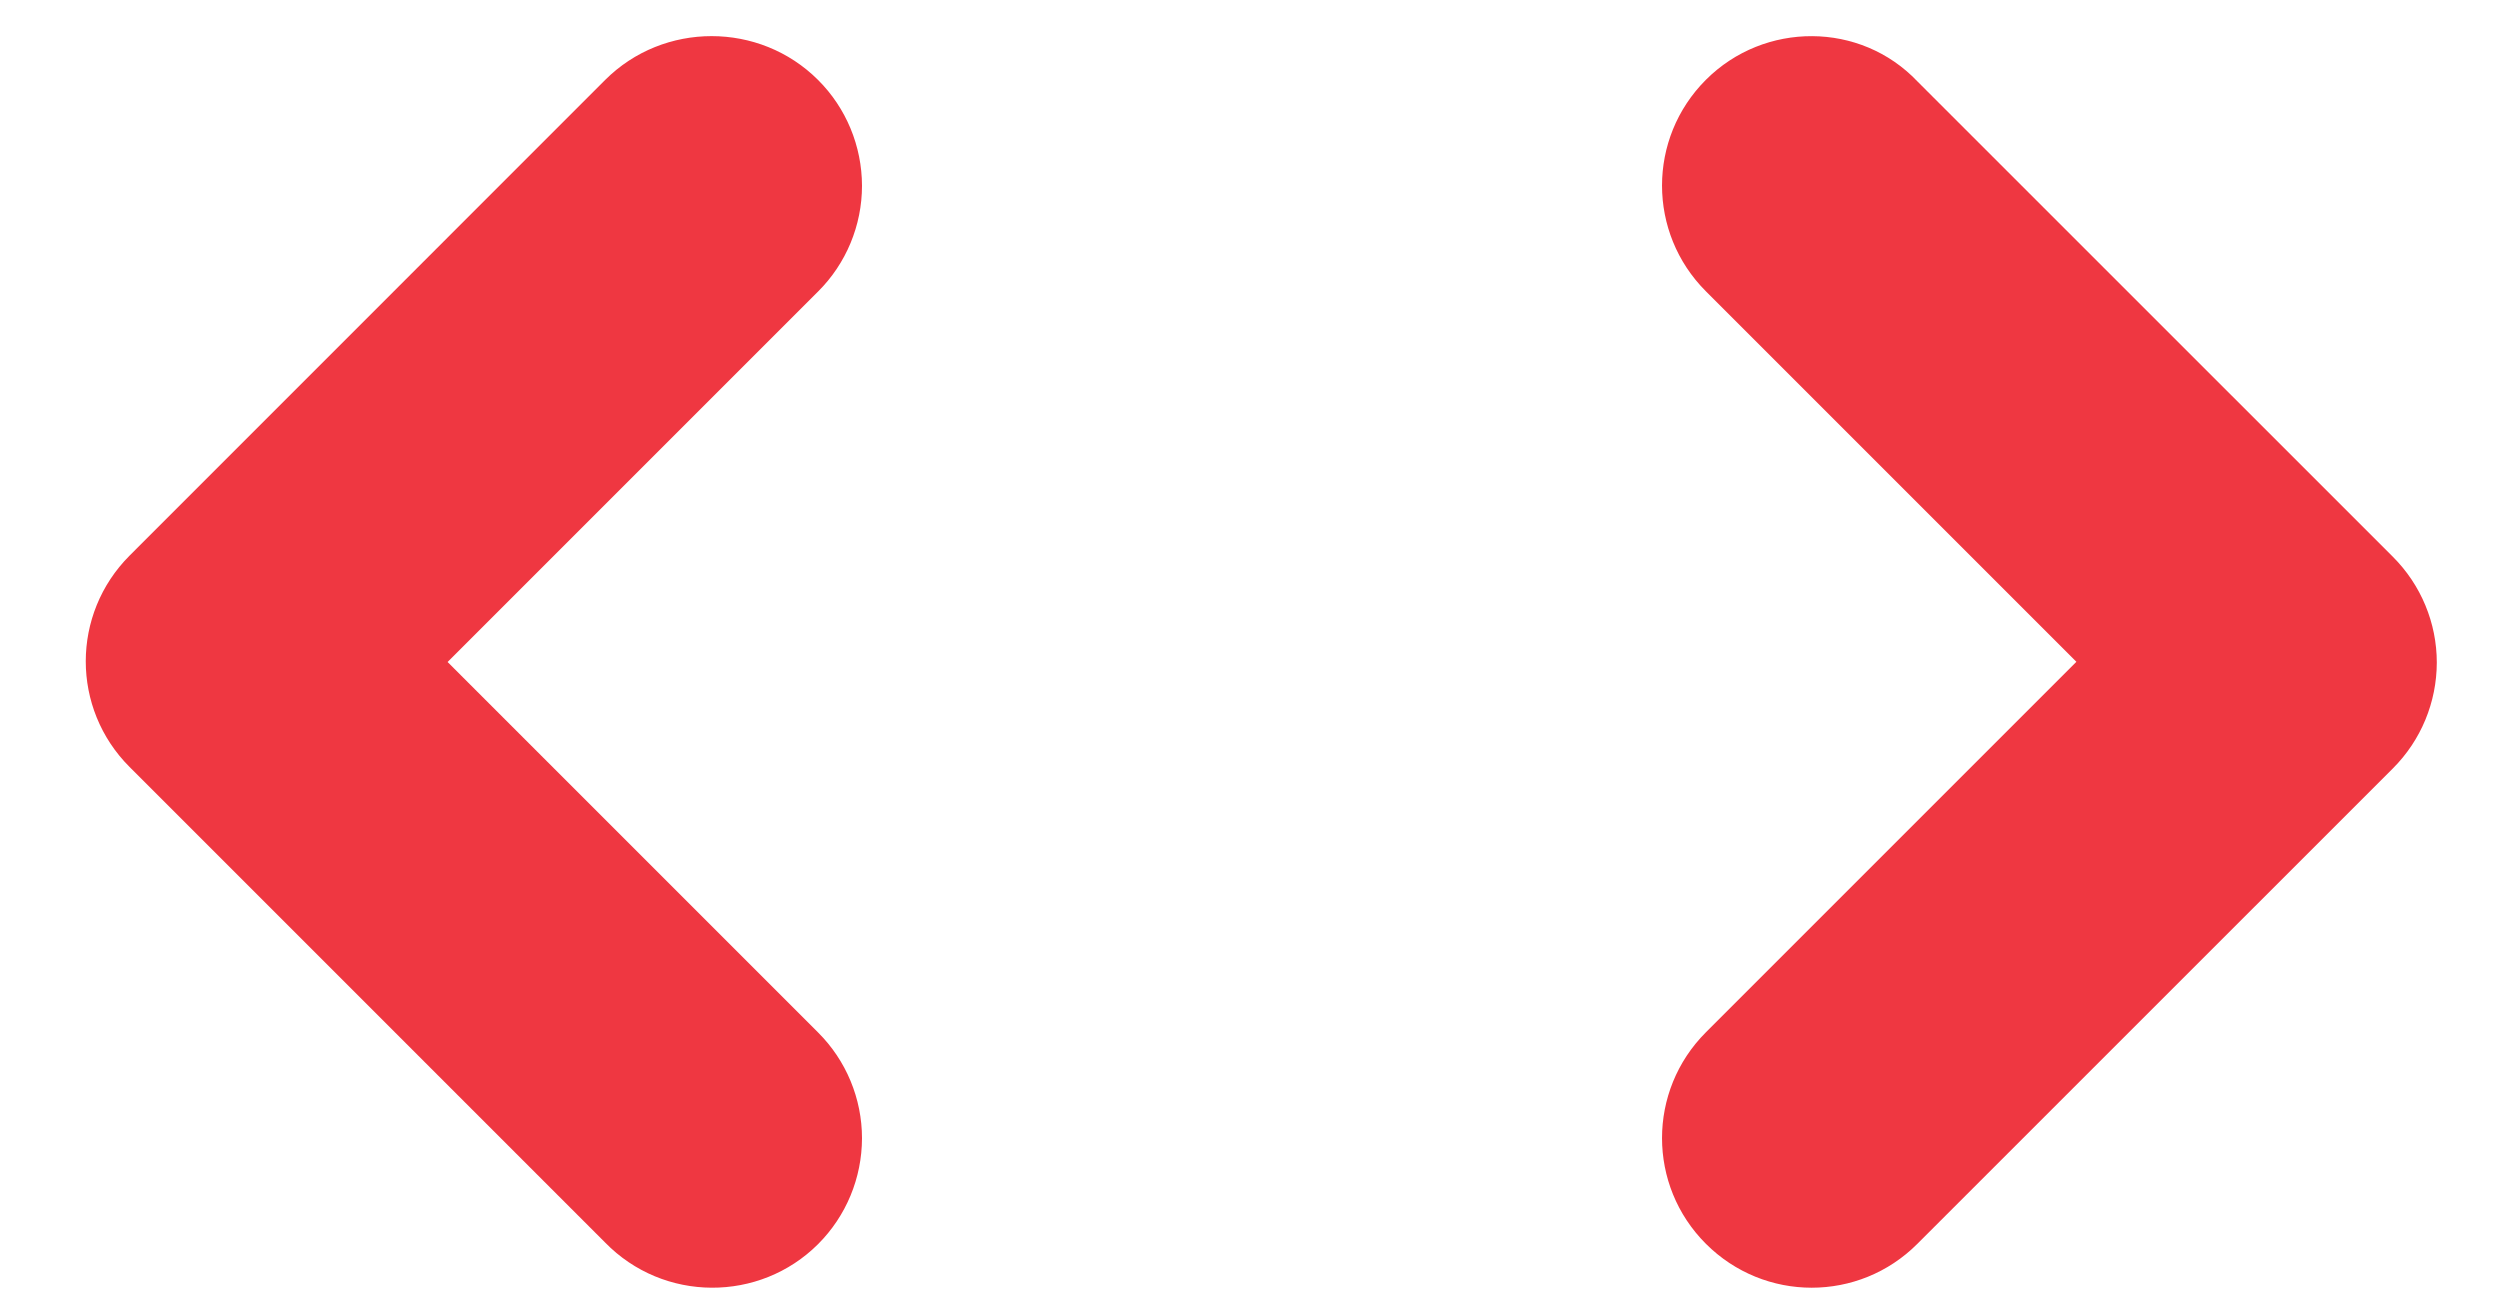 <svg width="25" height="13" viewBox="0 0 25 13" fill="none" xmlns="http://www.w3.org/2000/svg">
<path d="M8.62 11.383C8.619 11.78 8.462 12.16 8.181 12.441C7.596 13.025 6.636 13.025 6.051 12.425L1.296 7.67C0.711 7.085 0.712 6.141 1.296 5.556L6.051 0.8C6.636 0.215 7.596 0.215 8.181 0.8C8.462 1.08 8.619 1.461 8.62 1.857C8.62 2.254 8.462 2.635 8.181 2.915L4.476 6.62L8.181 10.325C8.462 10.605 8.62 10.986 8.62 11.383ZM24.368 6.626C24.367 7.023 24.21 7.403 23.929 7.684L19.174 12.438C18.589 13.024 17.644 13.023 17.059 12.438C16.474 11.854 16.474 10.908 17.059 10.323L20.764 6.618L17.059 2.913C16.474 2.328 16.474 1.383 17.059 0.798C17.644 0.213 18.604 0.214 19.174 0.814L23.929 5.568C24.21 5.849 24.368 6.229 24.368 6.626Z" fill="#EF3741"/>
</svg>
